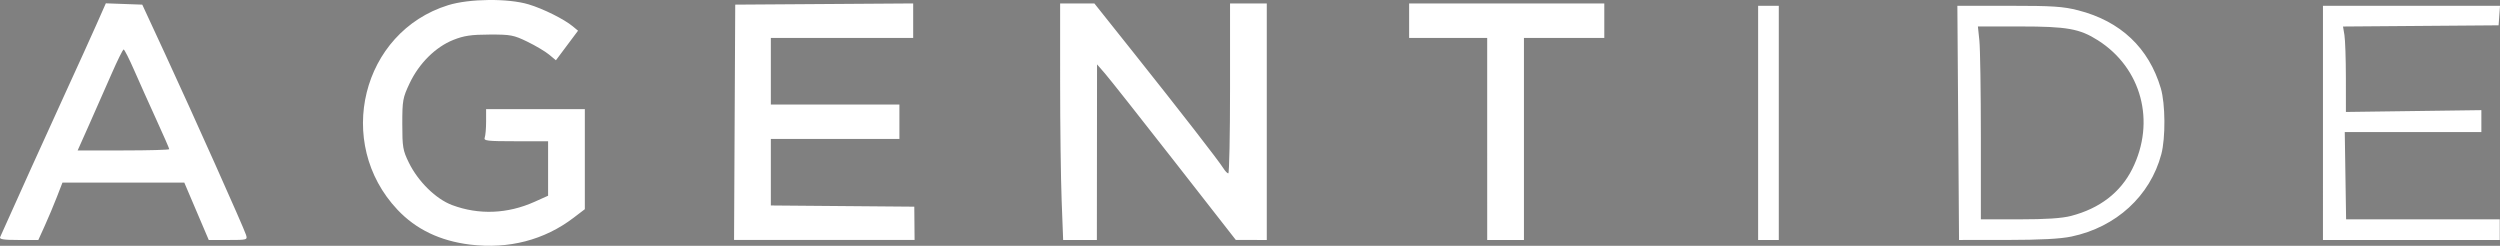 <?xml version="1.0" encoding="UTF-8" standalone="no"?>
<!-- Created with Inkscape (http://www.inkscape.org/) -->

<svg
   width="256.978mm"
   height="25.266mm"
   viewBox="0 0 256.978 25.266"
   version="1.1"
   id="svg1"
   xml:space="preserve"
   xmlns="http://www.w3.org/2000/svg"
   xmlns:svg="http://www.w3.org/2000/svg"><rect x="0" y="0" width="256.978" height="25.266" fill="#808080" stroke="none"/><defs
     id="defs1" /><g
     id="layer1"
     transform="translate(-697.078,-67.885)"><path
       style="fill:#ffffff;stroke-width:0.892"
       d="m 745.393,93.027 c -3.083,-0.38 -5.551,-1.564 -7.453,-3.578 -6.498,-6.878 -3.681,-18.269 5.201,-21.03 2.175,-0.676 6.161,-0.717 8.27,-0.086 1.5,0.449 3.655,1.522 4.548,2.263 l 0.536,0.445 -1.137,1.52 -1.137,1.52 -0.697,-0.581 c -0.384,-0.319 -1.388,-0.916 -2.231,-1.326 -1.415,-0.687 -1.718,-0.745 -3.894,-0.737 -1.893,0.006 -2.629,0.115 -3.72,0.549 -1.826,0.726 -3.523,2.409 -4.491,4.452 -0.71,1.499 -0.757,1.762 -0.757,4.195 6.4e-4,2.375 0.058,2.713 0.673,3.967 0.955,1.948 2.783,3.742 4.449,4.365 2.742,1.026 5.696,0.909 8.469,-0.335 l 1.396,-0.627 v -2.8 -2.8 h -3.329 c -2.939,0 -3.313,-0.044 -3.186,-0.373 0.079,-0.205 0.143,-0.949 0.143,-1.652 v -1.279 h 5.074 5.074 v 5.144 5.144 l -1.155,0.881 c -3.005,2.292 -6.685,3.245 -10.645,2.757 z m -48.302,-0.768 c 1.211,-2.729 5.091,-11.302 6.757,-14.928 1.192,-2.596 2.605,-5.707 3.138,-6.912 l 0.97,-2.192 1.873,0.068 1.873,0.068 2.35,5.074 c 2.854,6.163 8.083,17.853 8.313,18.586 0.164,0.522 0.133,0.531 -1.831,0.531 h -1.998 l -1.257,-2.95 -1.257,-2.95 h -6.262 -6.262 l -0.572,1.475 c -0.314,0.811 -0.873,2.139 -1.24,2.95 l -0.669,1.475 h -2.029 c -1.536,0 -1.997,-0.072 -1.898,-0.295 z m 17.385,-9.04 c 0,-0.071 -0.592,-1.426 -1.316,-3.009 -0.724,-1.584 -1.746,-3.862 -2.271,-5.062 -0.525,-1.201 -1.021,-2.181 -1.103,-2.179 -0.081,0.003 -0.645,1.144 -1.253,2.537 -0.608,1.393 -1.638,3.728 -2.289,5.188 l -1.184,2.655 h 4.709 c 2.59,0 4.709,-0.059 4.709,-0.13 z m 58.116,-2.761 0.061,-12.096 9.146,-0.062 9.146,-0.062 v 1.773 1.773 h -7.316 -7.316 v 3.422 3.422 h 6.608 6.608 v 1.77 1.77 h -6.608 -6.608 v 3.419 3.419 l 7.373,0.062 7.373,0.062 0.015,1.711 0.015,1.711 h -9.278 -9.278 z m 33.613,8.024 c -0.085,-2.239 -0.155,-7.709 -0.155,-12.155 l -7.3e-4,-8.083 h 1.762 1.762 l 4.089,5.133 c 4.742,5.954 8.692,11.04 9.165,11.801 0.181,0.292 0.411,0.531 0.509,0.531 0.099,0 0.179,-3.93 0.179,-8.732 v -8.732 h 1.888 1.888 v 12.155 12.155 l -1.593,-0.005 -1.593,-0.005 -6.311,-8.078 c -3.471,-4.443 -6.68,-8.503 -7.131,-9.022 l -0.82,-0.944 -0.009,9.027 -0.009,9.027 h -1.733 -1.733 z m 43.743,-6.313 v -10.385 h -4.012 -4.012 v -1.77 -1.77 h 10.031 10.031 v 1.77 1.77 h -4.13 -4.13 v 10.385 10.385 h -1.888 -1.888 z m 27.85,-1.652 v -12.037 h 1.062 1.062 v 12.037 12.037 h -1.062 -1.062 z m 20.566,-9e-5 -0.086,-12.037 h 5.299 c 4.507,0 5.572,0.07 7.124,0.467 4.351,1.113 7.257,3.855 8.49,8.013 0.47,1.585 0.496,5.105 0.05,6.781 -1.141,4.285 -4.643,7.494 -9.228,8.457 -1.146,0.241 -3.169,0.348 -6.608,0.351 l -4.956,0.003 z m 11.605,9.561 c 2.942,-0.766 5.076,-2.406 6.289,-4.83 2.428,-4.854 0.956,-10.366 -3.529,-13.218 -1.88,-1.195 -3.167,-1.425 -7.983,-1.425 h -4.357 l 0.152,1.451 c 0.083,0.798 0.152,5.259 0.152,9.913 v 8.462 h 3.963 c 2.751,0 4.376,-0.108 5.314,-0.352 z m 25.889,-9.56 v -12.037 h 9.1 9.1 l -0.073,1.003 -0.073,1.003 -7.996,0.062 -7.996,0.062 0.146,0.882 c 0.08,0.485 0.147,2.461 0.148,4.391 l 0.003,3.509 6.962,-0.093 6.962,-0.093 v 1.128 1.128 l -7.021,-2.6e-4 -7.021,-2.6e-4 0.069,4.485 0.069,4.484 h 7.897 7.897 v 1.062 1.062 h -9.087 -9.086 z"
       id="path1-5" /><path
       d="m 722.109,118.086 c -0.054,-0.047 -1.904,-0.155 -4.111,-0.239 -12.864,-0.491 -25.535,-1.997 -33.278,-3.956 -18.825,-4.761 -28.775,-15.749 -27.863,-30.767 0.922,-15.18 12.24,-27.997 28.983,-32.824 4.279,-1.234 7.738,-1.769 12.418,-1.923 2.254,-0.074 3.953,-0.21 3.776,-0.303 -1.141,-0.597 -10.647,-1.305 -14.364,-1.07 -13.286,0.842 -24.594,4.945 -36.495,13.242 -2.338,1.63 -8.835,6.806 -12.634,10.065 -9.879,8.476 -15.416,12.875 -21.085,16.752 -11.989,8.199 -22.972,12.816 -35.874,15.079 -3.088,0.542 -11.02,0.884 -13.448,0.581 l -1.362,-0.17 2.213,-0.891 c 4.435,-1.785 9.902,-4.831 14.014,-7.808 6.966,-5.043 12.796,-10.506 23.667,-22.177 13.028,-13.987 19.341,-19.959 26.93,-25.477 12.986,-9.442 25.199,-14.379 39.195,-15.844 3.872,-0.405 12.107,-0.157 15.707,0.474 8.617,1.51 15.374,4.217 21.682,8.687 2.626,1.861 8.161,7.45 10.112,10.212 1.366,1.934 4.199,6.941 4.199,7.422 0,0.089 -0.31,-0.058 -0.689,-0.328 -1.263,-0.899 -4.122,-2.117 -6.509,-2.774 -2.157,-0.593 -2.716,-0.649 -6.49,-0.65 -3.576,-7.7e-4 -4.415,0.073 -6.254,0.553 -8.521,2.223 -15.172,8.203 -17.795,16 -1.866,5.547 -1.471,12.748 0.991,18.077 5.575,12.067 18.94,19.887 41.821,24.469 11.329,2.269 29.018,4.239 42.181,4.699 l 4.785,0.167 -2.714,0.171 c -6.754,0.426 -18.062,0.637 -34.167,0.637 -9.593,0 -17.485,-0.039 -17.54,-0.086 z"
       style="fill:#0038df;fill-opacity:1;stroke-width:0.892"
       id="path1-6-6" /></g></svg>
